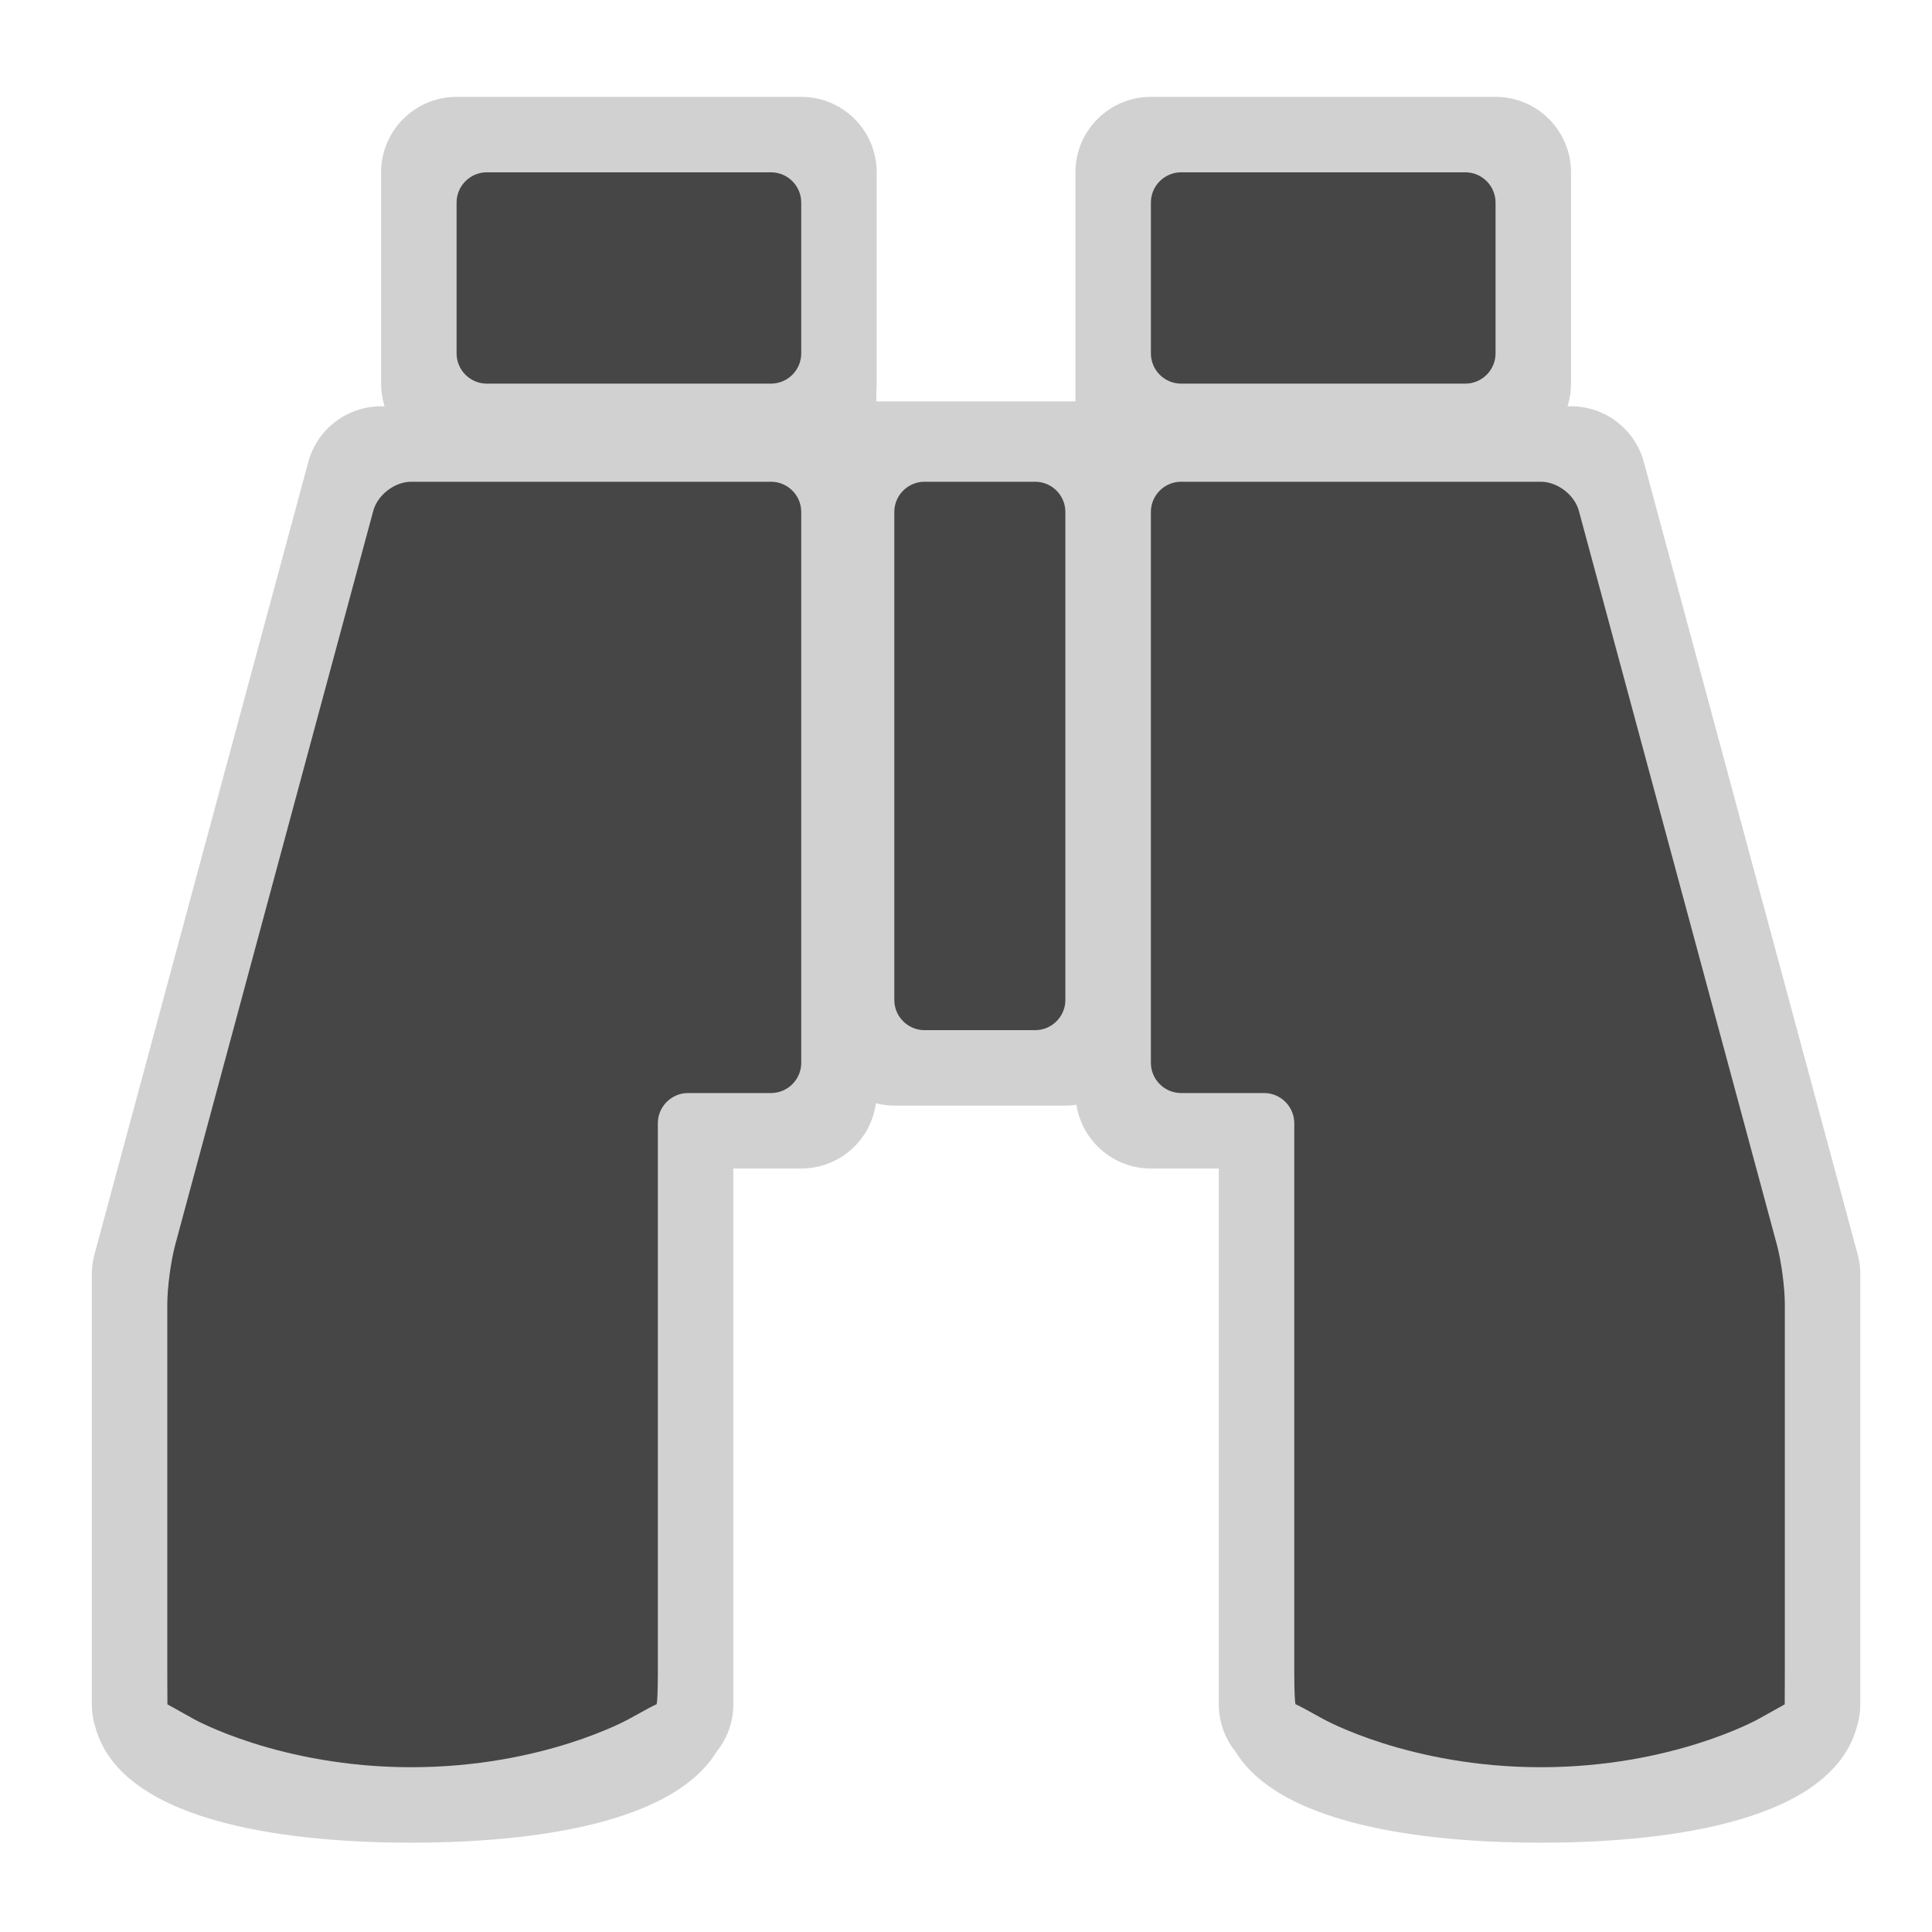 <?xml version="1.0" encoding="utf-8"?>

<!-- Uploaded to: SVG Repo, www.svgrepo.com, Generator: SVG Repo Mixer Tools -->
<svg version="1.1" id="viewpoint" xmlns="http://www.w3.org/2000/svg" xmlns:xlink="http://www.w3.org/1999/xlink" 
	 width="800px" height="800px" viewBox="0 0 256 256" xml:space="preserve">
<style type="text/css">
<![CDATA[
	.st0{fill:#D1D1D1;}
	.st1{fill:#464646;}
]]>
</style>
<path class="st0" d="M246.154,166.229l-28.334-105c-1.176-4.364-5.135-7.395-9.653-7.395h-0.459c0.298-0.947,0.459-1.955,0.459-3
	v-28c0-5.523-4.478-10-10-10H152.5c-5.521,0-10,4.477-10,10v18.041v9.959v2.354h-26.375v-1.451c0.027-0.297,0.042-0.598,0.042-0.902
	v-28c0-5.523-4.477-10-10-10H60.5c-5.523,0-10,4.477-10,10v28c0,1.045,0.162,2.053,0.459,3H50.5c-4.52,0-8.477,3.031-9.655,7.395
	l-28.333,105c-0.229,0.851-0.345,1.727-0.345,2.605v57c0,1.027,0.156,2.02,0.446,2.953c3.584,13.336,27.559,15.379,41.887,15.379
	c13.041,0,34.072-1.691,40.449-12.051c1.387-1.717,2.218-3.902,2.218-6.281v-71h9c5.062,0,9.235-3.766,9.897-8.646
	c0.781,0.196,1.594,0.313,2.436,0.313h22.667c0.499,0,0.985-0.049,1.465-0.119c0.745,4.786,4.873,8.453,9.868,8.453h9v71
	c0,2.38,0.831,4.564,2.219,6.282c6.379,10.356,27.408,12.05,40.448,12.05c14.306,0,38.224-2.037,41.869-15.313
	c0.302-0.953,0.464-1.968,0.464-3.021v-57C246.5,167.954,246.384,167.078,246.154,166.229z"/>
<g>
	<path class="st1" d="M60.5,26.833c0-2.2,1.8-4,4-4h37.667c2.2,0,4,1.8,4,4v20c0,2.2-1.8,4-4,4H64.5c-2.2,0-4-1.8-4-4V26.833z"/>
</g>
<g>
	<path class="st1" d="M54.5,63.833c-2.2,0-4.469,1.738-5.042,3.862l-26.249,97.277c-0.573,2.124-1.042,5.662-1.042,7.862v49
		c0,2.2,0.007,4,0.016,4s1.586,0.88,3.505,1.956c0,0,11.374,6.376,28.813,6.376s28.813-6.376,28.813-6.376
		c1.919-1.076,3.571-1.956,3.671-1.956c0.101,0,0.183-1.8,0.183-4v-73c0-2.2,1.8-4,4-4h11c2.2,0,4-1.8,4-4V67.833c0-2.2-1.8-4-4-4
		H54.5z"/>
</g>
<g>
	<path class="st1" d="M152.5,26.833c0-2.2,1.8-4,4-4h37.667c2.2,0,4,1.8,4,4v20c0,2.2-1.8,4-4,4H156.5c-2.2,0-4-1.8-4-4V26.833z"/>
</g>
<path class="st1" d="M204.167,63.833c2.2,0,4.469,1.738,5.042,3.862l26.249,97.277c0.573,2.124,1.042,5.662,1.042,7.862v49
	c0,2.2-0.007,4-0.016,4s-1.586,0.88-3.505,1.956c0,0-11.372,6.376-28.813,6.376s-28.813-6.376-28.813-6.376
	c-1.919-1.076-3.571-1.956-3.672-1.956s-0.183-1.8-0.183-4v-73c0-2.2-1.8-4-4-4h-11c-2.2,0-4-1.8-4-4V67.833c0-2.2,1.8-4,4-4
	H204.167z"/>
<g>
	<path class="st1" d="M118.5,67.833c0-2.2,1.8-4,4-4h14.667c2.2,0,4,1.8,4,4V132.5c0,2.2-1.8,4-4,4H122.5c-2.2,0-4-1.8-4-4V67.833z"
		/>
</g>
</svg>